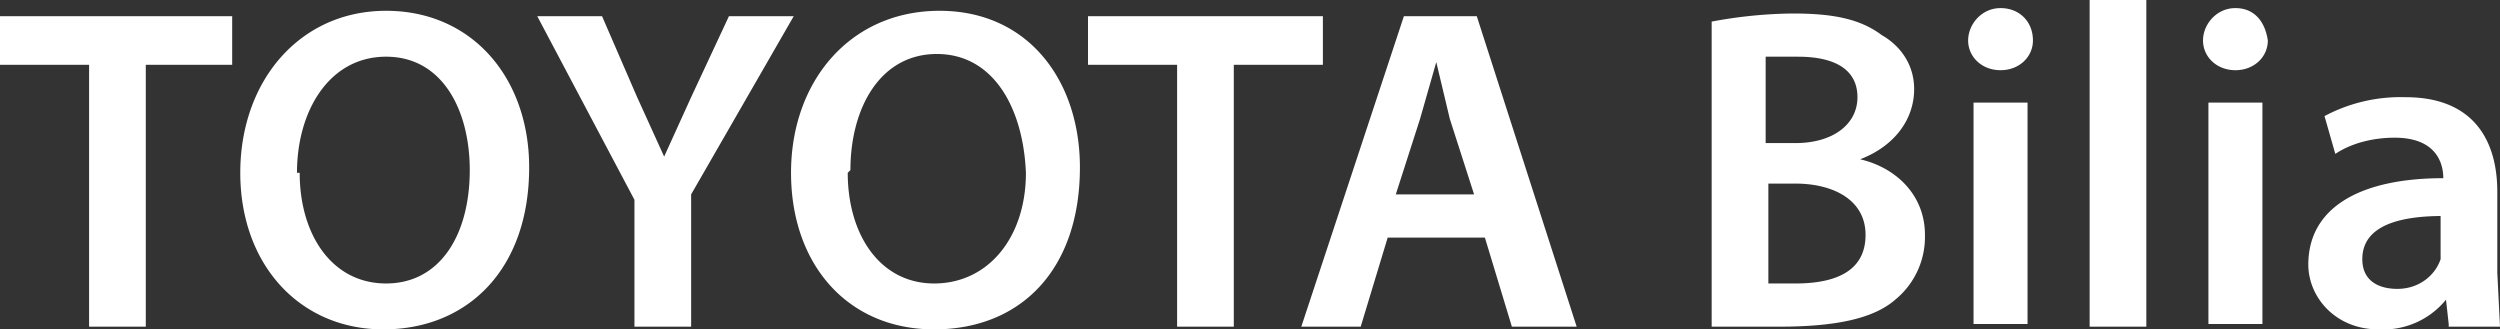 <svg id="Layer_2" xmlns="http://www.w3.org/2000/svg" viewBox="0 0 92.6 12.2"><rect x="0" y="0" width="92.6" height="12.2" fill="#333333" stroke="none"/><defs><style>.cls-1{fill:#fff}</style></defs><g id="Layer_1-2"><path class="cls-1" d="M3.3 2.4H0V.6h8.6v1.8H5.4v9.7H3.3V2.4zM19.6 6.2c0 3.8-2.3 6-5.4 6S8.9 9.8 8.9 6.4s2.2-6 5.4-6 5.3 2.5 5.3 5.8m-8.5.2c0 2.3 1.2 4.1 3.2 4.1s3.1-1.8 3.1-4.2c0-2.2-1-4.2-3.1-4.2S11 4.1 11 6.4M23.5 12V7.4L19.9.6h2.4l1.3 3 1 2.2 1-2.2 1.4-3h2.4l-3.8 6.6v4.9h-2.1ZM40 6.2c0 3.8-2.2 6-5.4 6s-5.3-2.4-5.3-5.8 2.2-6 5.5-6S40 3 40 6.2m-8.6.2c0 2.3 1.2 4.1 3.2 4.1S38 8.8 38 6.4C37.9 4 36.8 2 34.7 2s-3.2 2-3.2 4.3M43.6 2.4h-3.3V.6H49v1.8h-3.3v9.7h-2.1V2.4zM51.4 8.8l-1 3.3h-2.2L52 .6h2.7l3.7 11.5H56l-1-3.3h-3.7Zm3.2-1.6-.9-2.8-.5-2.1-.6 2.1-.9 2.8h3ZM63.4.8a17 17 0 0 1 3-.3c1.5 0 2.5.2 3.3.8.7.4 1.2 1.1 1.2 2 0 1.1-.7 2.1-2 2.6 1.3.3 2.4 1.3 2.4 2.8a3 3 0 0 1-1.1 2.4c-.8.7-2.2 1-4.3 1h-2.5V.7Zm2 4.5h1.1c1.4 0 2.3-.7 2.3-1.7s-.8-1.5-2.2-1.5h-1.2v3.2Zm0 5.2h1.1c1.4 0 2.6-.4 2.6-1.8 0-1.3-1.2-1.9-2.6-1.9h-1v3.7ZM75.3 1.5c0 .6-.5 1.1-1.2 1.1s-1.2-.5-1.2-1.1.5-1.2 1.2-1.2 1.2.5 1.2 1.2M73 3.8h2.1V12h-2V3.8ZM77.4 0h2.1v12.1h-2.1zM84 1.5c0 .6-.5 1.1-1.2 1.1s-1.2-.5-1.2-1.1.5-1.2 1.2-1.2 1.1.5 1.2 1.2m-2.3 2.3h2.1V12h-2V3.8ZM90.7 12l-.1-.9a3 3 0 0 1-2.5 1.1c-1.6 0-2.6-1.2-2.6-2.4 0-2.1 1.9-3.2 5-3.2 0-.6-.3-1.5-1.8-1.5-.8 0-1.6.2-2.2.6l-.4-1.4a6 6 0 0 1 3-.7c2.6 0 3.4 1.7 3.4 3.5v3l.1 2h-1.9Zm-.2-4c-1.5 0-3 .3-3 1.6 0 .8.6 1.1 1.3 1.1.8 0 1.4-.5 1.6-1.1V8Z"/></g></svg>
